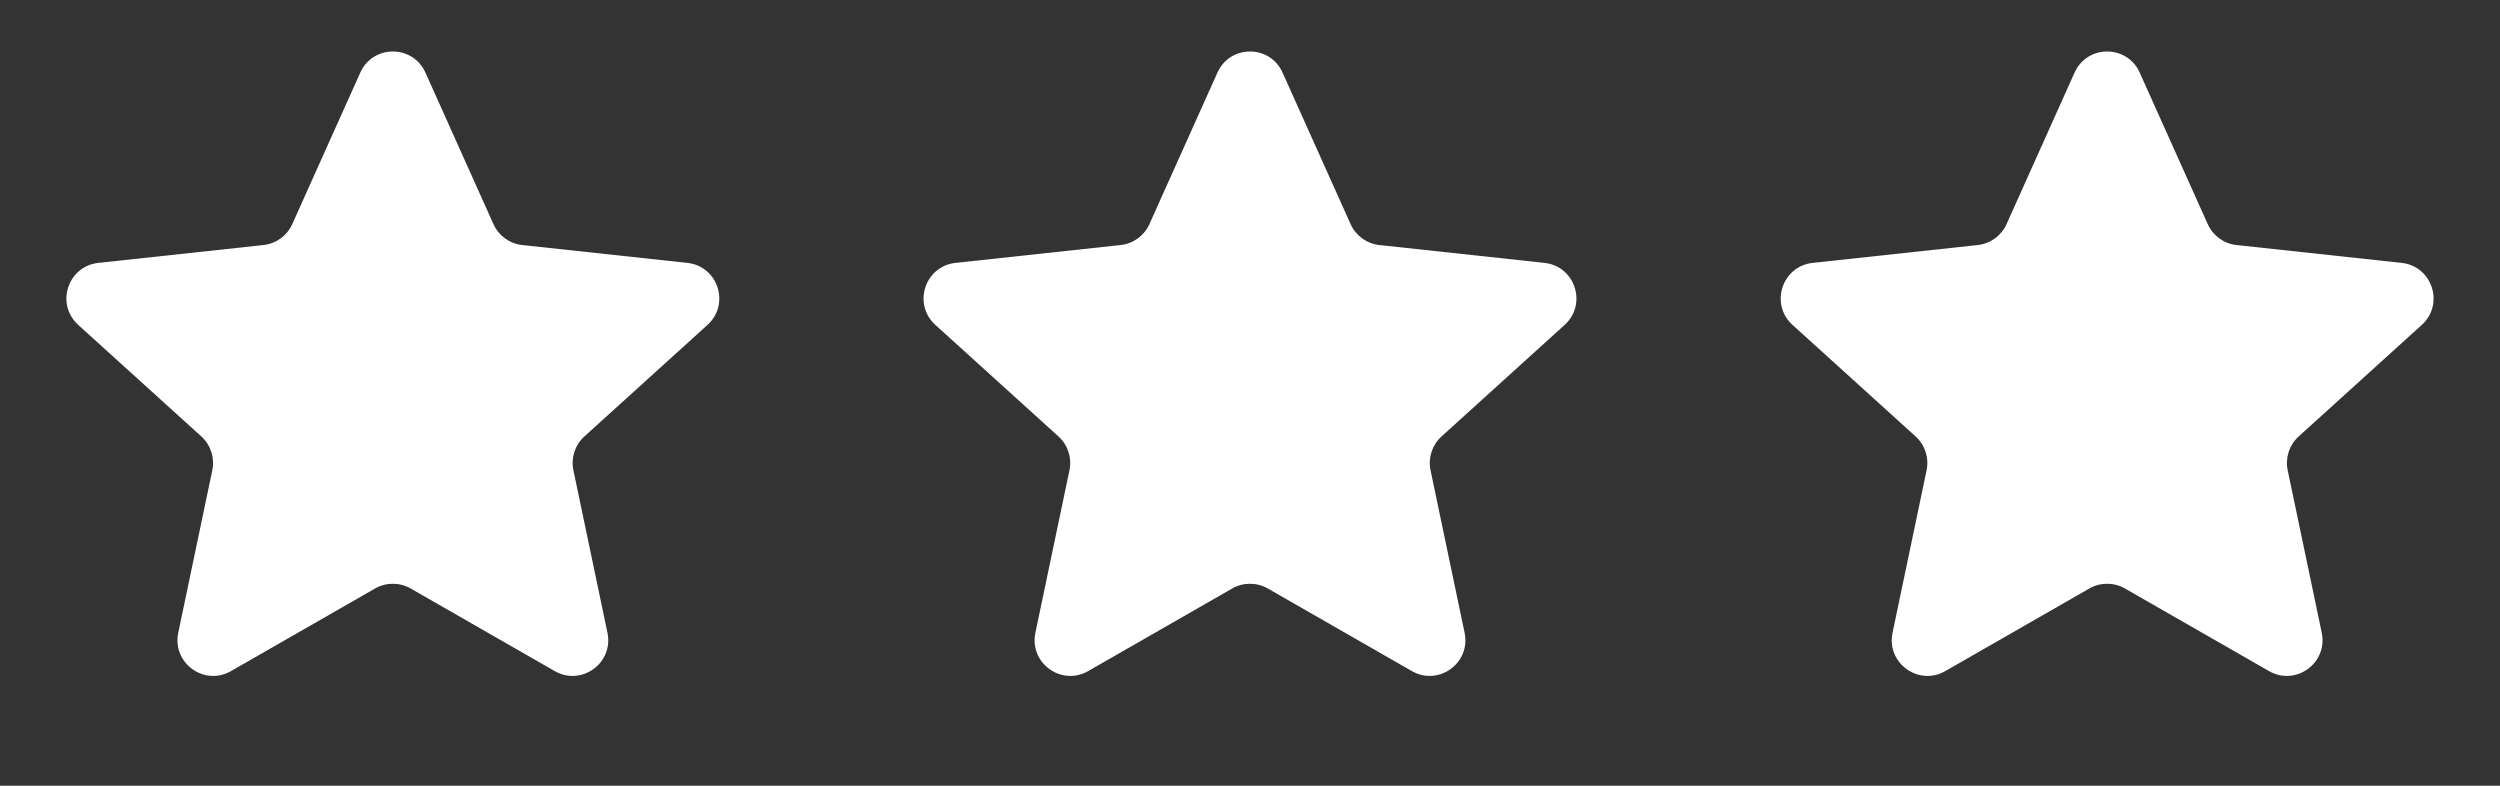 <?xml version="1.0" encoding="UTF-8"?> <svg xmlns="http://www.w3.org/2000/svg" width="70" height="22" viewBox="0 0 70 22" fill="none"><rect x="0" y="0" width="70" height="22" fill="#333333" stroke="none"/><path d="M10.088 2.033C10.441 1.245 11.559 1.245 11.912 2.033L13.817 6.276C13.962 6.6 14.269 6.823 14.622 6.861L19.247 7.361C20.105 7.454 20.45 8.517 19.81 9.097L16.363 12.22C16.1 12.458 15.983 12.818 16.055 13.166L17.009 17.718C17.186 18.563 16.282 19.22 15.533 18.791L11.497 16.477C11.189 16.301 10.811 16.301 10.503 16.477L6.467 18.791C5.719 19.22 4.814 18.563 4.991 17.718L5.945 13.166C6.017 12.818 5.9 12.458 5.637 12.22L2.19 9.097C1.55 8.517 1.895 7.454 2.754 7.361L7.378 6.861C7.731 6.823 8.038 6.6 8.183 6.276L10.088 2.033Z" fill="white"></path><path d="M34.088 2.033C34.441 1.245 35.559 1.245 35.912 2.033L37.817 6.276C37.962 6.6 38.269 6.823 38.622 6.861L43.246 7.361C44.105 7.454 44.45 8.517 43.81 9.097L40.363 12.22C40.1 12.458 39.983 12.818 40.055 13.166L41.009 17.718C41.186 18.563 40.282 19.22 39.533 18.791L35.497 16.477C35.189 16.301 34.811 16.301 34.503 16.477L30.467 18.791C29.718 19.22 28.814 18.563 28.991 17.718L29.945 13.166C30.017 12.818 29.9 12.458 29.637 12.22L26.19 9.097C25.55 8.517 25.895 7.454 26.753 7.361L31.378 6.861C31.731 6.823 32.038 6.6 32.183 6.276L34.088 2.033Z" fill="white"></path><path d="M58.088 2.033C58.441 1.245 59.559 1.245 59.912 2.033L61.817 6.276C61.962 6.6 62.269 6.823 62.622 6.861L67.246 7.361C68.105 7.454 68.45 8.517 67.81 9.097L64.363 12.22C64.1 12.458 63.983 12.818 64.055 13.166L65.009 17.718C65.186 18.563 64.281 19.22 63.533 18.791L59.497 16.477C59.189 16.301 58.811 16.301 58.503 16.477L54.467 18.791C53.718 19.22 52.814 18.563 52.991 17.718L53.945 13.166C54.017 12.818 53.9 12.458 53.637 12.22L50.19 9.097C49.55 8.517 49.895 7.454 50.754 7.361L55.378 6.861C55.731 6.823 56.038 6.6 56.183 6.276L58.088 2.033Z" fill="white"></path></svg> 